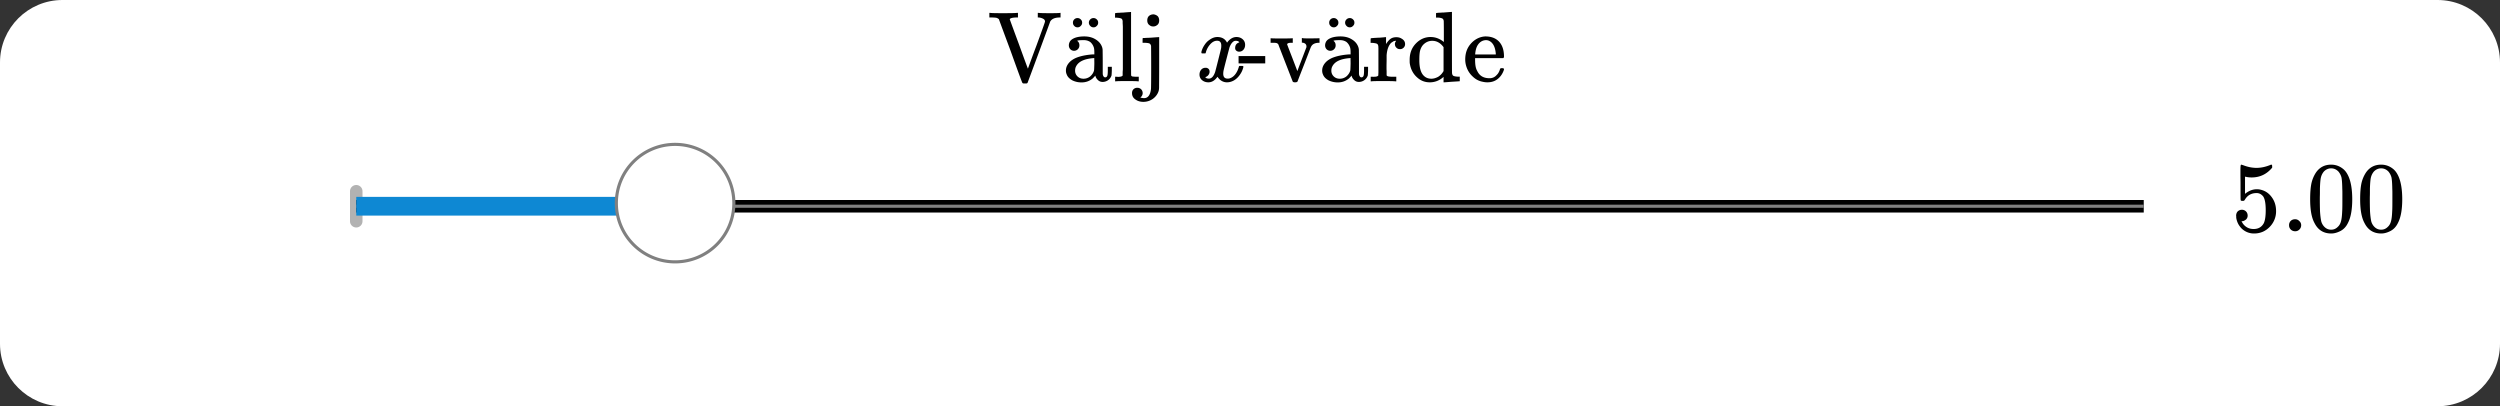 <svg xmlns="http://www.w3.org/2000/svg" width="400" height="65" viewBox="0 0 400 65"><rect x="0" y="0" width="400" height="65" fill="#333333" stroke="none"/><defs><clipPath id="a"><path d="M56 29h2v8h-2zm0 0"/></clipPath><clipPath id="b"><path d="M10 0h380c5.523 0 10 4.477 10 10v45c0 5.523-4.477 10-10 10H10C4.477 65 0 60.523 0 55V10C0 4.477 4.477 0 10 0zm0 0"/></clipPath><clipPath id="c"><path d="M57 32h286v2H57zm0 0"/></clipPath><clipPath id="d"><path d="M10 0h380c5.523 0 10 4.477 10 10v45c0 5.523-4.477 10-10 10H10C4.477 65 0 60.523 0 55V10C0 4.477 4.477 0 10 0zm0 0"/></clipPath><clipPath id="e"><path d="M56 32h288v2H56zm0 0"/></clipPath><clipPath id="f"><path d="M10 0h380c5.523 0 10 4.477 10 10v45c0 5.523-4.477 10-10 10H10C4.477 65 0 60.523 0 55V10C0 4.477 4.477 0 10 0zm0 0"/></clipPath><clipPath id="g"><path d="M55 31h55v4H55zm0 0"/></clipPath><clipPath id="h"><path d="M10 0h380c5.523 0 10 4.477 10 10v45c0 5.523-4.477 10-10 10H10C4.477 65 0 60.523 0 55V10C0 4.477 4.477 0 10 0zm0 0"/></clipPath><clipPath id="i"><path d="M98 23h20v19H98zm0 0"/></clipPath><clipPath id="j"><path d="M10 0h380c5.523 0 10 4.477 10 10v45c0 5.523-4.477 10-10 10H10C4.477 65 0 60.523 0 55V10C0 4.477 4.477 0 10 0zm0 0"/></clipPath><clipPath id="k"><path d="M95 20h26v25H95zm0 0"/></clipPath><clipPath id="l"><path d="M10 0h380c5.523 0 10 4.477 10 10v45c0 5.523-4.477 10-10 10H10C4.477 65 0 60.523 0 55V10C0 4.477 4.477 0 10 0zm0 0"/></clipPath><clipPath id="m"><path d="M357 26h28v12h-28zm0 0"/></clipPath><clipPath id="n"><path d="M10 0h380c5.523 0 10 4.477 10 10v45c0 5.523-4.477 10-10 10H10C4.477 65 0 60.523 0 55V10C0 4.477 4.477 0 10 0zm0 0"/></clipPath><clipPath id="o"><path d="M10 0h380c5.523 0 10 4.477 10 10v45c0 5.523-4.477 10-10 10H10C4.477 65 0 60.523 0 55V10C0 4.477 4.477 0 10 0zm0 0"/></clipPath><clipPath id="p"><path d="M10 0h380c5.523 0 10 4.477 10 10v45c0 5.523-4.477 10-10 10H10C4.477 65 0 60.523 0 55V10C0 4.477 4.477 0 10 0zm0 0"/></clipPath><clipPath id="q"><path d="M10 0h380c5.523 0 10 4.477 10 10v45c0 5.523-4.477 10-10 10H10C4.477 65 0 60.523 0 55V10C0 4.477 4.477 0 10 0zm0 0"/></clipPath><clipPath id="r"><path d="M158 1h28v16h-28zm0 0"/></clipPath><clipPath id="s"><path d="M10 0h380c5.523 0 10 4.477 10 10v45c0 5.523-4.477 10-10 10H10C4.477 65 0 60.523 0 55V10C0 4.477 4.477 0 10 0zm0 0"/></clipPath><clipPath id="t"><path d="M10 0h380c5.523 0 10 4.477 10 10v45c0 5.523-4.477 10-10 10H10C4.477 65 0 60.523 0 55V10C0 4.477 4.477 0 10 0zm0 0"/></clipPath><clipPath id="u"><path d="M10 0h380c5.523 0 10 4.477 10 10v45c0 5.523-4.477 10-10 10H10C4.477 65 0 60.523 0 55V10C0 4.477 4.477 0 10 0zm0 0"/></clipPath><clipPath id="v"><path d="M10 0h380c5.523 0 10 4.477 10 10v45c0 5.523-4.477 10-10 10H10C4.477 65 0 60.523 0 55V10C0 4.477 4.477 0 10 0zm0 0"/></clipPath><clipPath id="w"><path d="M10 0h380c5.523 0 10 4.477 10 10v45c0 5.523-4.477 10-10 10H10C4.477 65 0 60.523 0 55V10C0 4.477 4.477 0 10 0zm0 0"/></clipPath><clipPath id="x"><path d="M10 0h380c5.523 0 10 4.477 10 10v45c0 5.523-4.477 10-10 10H10C4.477 65 0 60.523 0 55V10C0 4.477 4.477 0 10 0zm0 0"/></clipPath><clipPath id="y"><path d="M191 5h9v9h-9zm0 0"/></clipPath><clipPath id="z"><path d="M10 0h380c5.523 0 10 4.477 10 10v45c0 5.523-4.477 10-10 10H10C4.477 65 0 60.523 0 55V10C0 4.477 4.477 0 10 0zm0 0"/></clipPath><clipPath id="A"><path d="M10 0h380c5.523 0 10 4.477 10 10v45c0 5.523-4.477 10-10 10H10C4.477 65 0 60.523 0 55V10C0 4.477 4.477 0 10 0zm0 0"/></clipPath><clipPath id="B"><path d="M10 0h380c5.523 0 10 4.477 10 10v45c0 5.523-4.477 10-10 10H10C4.477 65 0 60.523 0 55V10C0 4.477 4.477 0 10 0zm0 0"/></clipPath><clipPath id="C"><path d="M10 0h380c5.523 0 10 4.477 10 10v45c0 5.523-4.477 10-10 10H10C4.477 65 0 60.523 0 55V10C0 4.477 4.477 0 10 0zm0 0"/></clipPath><clipPath id="D"><path d="M10 0h380c5.523 0 10 4.477 10 10v45c0 5.523-4.477 10-10 10H10C4.477 65 0 60.523 0 55V10C0 4.477 4.477 0 10 0zm0 0"/></clipPath><clipPath id="E"><path d="M10 0h380c5.523 0 10 4.477 10 10v45c0 5.523-4.477 10-10 10H10C4.477 65 0 60.523 0 55V10C0 4.477 4.477 0 10 0zm0 0"/></clipPath><clipPath id="F"><path d="M198 1h43v13h-43zm0 0"/></clipPath><clipPath id="G"><path d="M10 0h380c5.523 0 10 4.477 10 10v45c0 5.523-4.477 10-10 10H10C4.477 65 0 60.523 0 55V10C0 4.477 4.477 0 10 0zm0 0"/></clipPath><clipPath id="H"><path d="M10 0h380c5.523 0 10 4.477 10 10v45c0 5.523-4.477 10-10 10H10C4.477 65 0 60.523 0 55V10C0 4.477 4.477 0 10 0zm0 0"/></clipPath><clipPath id="I"><path d="M10 0h380c5.523 0 10 4.477 10 10v45c0 5.523-4.477 10-10 10H10C4.477 65 0 60.523 0 55V10C0 4.477 4.477 0 10 0zm0 0"/></clipPath><clipPath id="J"><path d="M10 0h380c5.523 0 10 4.477 10 10v45c0 5.523-4.477 10-10 10H10C4.477 65 0 60.523 0 55V10C0 4.477 4.477 0 10 0zm0 0"/></clipPath><clipPath id="K"><path d="M10 0h380c5.523 0 10 4.477 10 10v45c0 5.523-4.477 10-10 10H10C4.477 65 0 60.523 0 55V10C0 4.477 4.477 0 10 0zm0 0"/></clipPath><clipPath id="L"><path d="M10 0h380c5.523 0 10 4.477 10 10v45c0 5.523-4.477 10-10 10H10C4.477 65 0 60.523 0 55V10C0 4.477 4.477 0 10 0zm0 0"/></clipPath></defs><path d="M10 0h380c5.523 0 10 4.477 10 10v45c0 5.523-4.477 10-10 10H10C4.477 65 0 60.523 0 55V10C0 4.477 4.477 0 10 0zm0 0" fill-rule="evenodd" fill="#fff"/><g clip-path="url(#a)"><g clip-path="url(#b)" clip-rule="evenodd"><path d="M58 30.602v4.796a1 1 0 1 1-2 0v-4.796a1 1 0 1 1 2 0zm0 0" fill-opacity=".302"/></g></g><g clip-path="url(#c)"><g clip-path="url(#d)" clip-rule="evenodd"><path d="M57 32h286v2H57zm0 0"/></g></g><g clip-path="url(#e)"><g clip-path="url(#f)" clip-rule="evenodd"><path d="M57 33h286" fill="none" stroke-width=".5" stroke="gray"/></g></g><g clip-path="url(#g)"><g clip-path="url(#h)" clip-rule="evenodd"><path d="M57 33h51" fill="none" stroke-width="3" stroke="#0e88d3"/></g></g><g clip-path="url(#i)"><g clip-path="url(#j)" clip-rule="evenodd"><path d="M117.418 32.5a9.397 9.397 0 0 1-9.398 9.398c-5.192 0-9.403-4.207-9.403-9.398s4.211-9.398 9.403-9.398a9.397 9.397 0 0 1 9.398 9.398zm0 0" fill="#fff"/></g></g><g clip-path="url(#k)"><g clip-path="url(#l)" clip-rule="evenodd"><path d="M117.418 32.5a9.397 9.397 0 0 1-9.398 9.398c-5.192 0-9.403-4.207-9.403-9.398s4.211-9.398 9.403-9.398a9.397 9.397 0 0 1 9.398 9.398zm0 0" fill="none" stroke-width=".5" stroke="gray"/></g></g><g clip-path="url(#m)"><g clip-path="url(#n)"><g clip-path="url(#o)" clip-rule="evenodd"><g clip-path="url(#p)"><g clip-path="url(#q)"><path d="M358.719 33.563a.96.96 0 0 0-.672.25c-.172.171-.266.421-.266.718 0 .032.016.078.016.14v.173c.094.562.297 1.031.61 1.422.156.218.343.39.53.53a2.8 2.8 0 0 0 1.72.563c.984 0 1.827-.359 2.5-1.062a3.531 3.531 0 0 0 1.015-2.516c0-.843-.219-1.578-.672-2.203-.453-.64-1.047-1.047-1.766-1.219a2.357 2.357 0 0 0-.656-.078c-.64 0-1.265.235-1.875.735v-2.75l.172.03c.266.063.563.095.89.095 1.329 0 2.423-.532 3.282-1.563v-.203c0-.188-.031-.281-.125-.281a.471.471 0 0 0-.203.062c-.703.282-1.422.453-2.172.453-.735 0-1.438-.156-2.125-.422l-.297-.093c-.031 0-.047 0-.063.031-.062 0-.093.281-.093.89v.829c0 .437.015.828.015 1.14 0 1.828 0 2.75.032 2.797.015.078.109.11.312.11a.58.58 0 0 0 .219-.032c.031-.015.078-.078.125-.14.422-.735 1.062-1.078 1.89-1.078.407 0 .735.172 1.032.515.281.39.422 1.125.422 2.235 0 .953-.11 1.64-.297 2.047-.344.64-.875.953-1.64.953-.438 0-.845-.11-1.157-.328a1.994 1.994 0 0 1-.735-.844l-.062-.078h.125c.219 0 .406-.11.61-.266a.85.85 0 0 0 .265-.625c0-.266-.094-.5-.266-.672a.912.912 0 0 0-.64-.266zm7.531 2.484c0 .25.078.469.266.672a.98.98 0 0 0 .703.281.895.895 0 0 0 .672-.266.933.933 0 0 0 .296-.703.837.837 0 0 0-.296-.656.878.878 0 0 0-.688-.297c-.281 0-.5.094-.687.266a.966.966 0 0 0-.266.703zm4.281-8.406a5.213 5.213 0 0 0-.719 1.78c-.125.642-.187 1.47-.187 2.454 0 1.672.219 2.938.688 3.797.562 1.125 1.453 1.687 2.687 1.687.453 0 .906-.125 1.36-.343.577-.266 1.015-.72 1.312-1.344.453-.86.687-2.125.687-3.797 0-1.531-.203-2.75-.593-3.64-.204-.454-.438-.813-.735-1.094-.594-.532-1.281-.797-2.047-.797-1.046 0-1.859.422-2.453 1.297zm3.61-.203c.218.265.375.546.484.906.078.343.125.953.14 1.828 0 .062.016.265.016.625v.875c0 1.015 0 1.75-.031 2.14-.031.75-.094 1.297-.203 1.626-.078.312-.235.609-.469.828-.297.312-.64.484-1.094.484-.453 0-.812-.172-1.109-.484a1.976 1.976 0 0 1-.469-.828c-.078-.329-.156-.876-.203-1.626a58.784 58.784 0 0 1-.031-2.14c0-.219.015-.531.015-.875v-.625c.032-.875.079-1.485.172-1.828.094-.36.25-.64.47-.907.327-.328.702-.5 1.155-.5.454 0 .829.172 1.157.5zm4.39.203a5.213 5.213 0 0 0-.719 1.78c-.125.642-.187 1.47-.187 2.454 0 1.672.219 2.938.688 3.797.562 1.125 1.453 1.687 2.687 1.687.453 0 .906-.125 1.36-.343.577-.266 1.015-.72 1.312-1.344.453-.86.687-2.125.687-3.797 0-1.531-.203-2.75-.593-3.64-.204-.454-.438-.813-.735-1.094-.594-.532-1.281-.797-2.047-.797-1.046 0-1.859.422-2.453 1.297zm3.61-.203c.218.265.375.546.484.906.078.343.125.953.14 1.828 0 .062.016.265.016.625v.875c0 1.015 0 1.75-.031 2.14-.031.75-.094 1.297-.203 1.626-.078.312-.235.609-.469.828-.297.312-.64.484-1.094.484-.453 0-.812-.172-1.109-.484a1.976 1.976 0 0 1-.469-.828c-.078-.329-.156-.876-.203-1.626a58.784 58.784 0 0 1-.031-2.14c0-.219.015-.531.015-.875v-.625c.032-.875.079-1.485.172-1.828.094-.36.25-.64.47-.907.327-.328.702-.5 1.155-.5.454 0 .829.172 1.157.5zm0 0"/></g></g></g></g></g><g clip-path="url(#r)"><g clip-path="url(#s)"><g clip-path="url(#t)" clip-rule="evenodd"><g clip-path="url(#u)"><g clip-path="url(#v)"><g clip-path="url(#w)"><g clip-path="url(#x)"><path d="M159.828 3.078c0 .031.625 1.719 1.875 5.078 1.203 3.36 1.828 5.047 1.86 5.063.046.094.125.14.28.14h.282c.172 0 .266-.046.297-.14 0 0 .61-1.625 1.812-4.875 1.188-3.235 1.797-4.875 1.797-4.89.235-.423.735-.657 1.547-.657h.11v-.735h-.094c-.14.032-.64.047-1.563.047-1.047 0-1.656-.015-1.828-.046h-.156v.734h.078c.266 0 .516.078.75.187.219.11.328.266.328.454 0 .109-.469 1.39-1.36 3.828a245.36 245.36 0 0 0-1.374 3.718c-.016 0-.5-1.312-1.453-3.937-.97-2.625-1.453-3.938-1.453-3.969 0-.031.015-.062.078-.094.109-.093.406-.171.906-.187h.328v-.735h-.172c-.234.032-.984.047-2.266.047-1.187 0-1.843-.015-1.984-.046h-.156v.734h.469c.39.015.64.031.734.078a.986.986 0 0 1 .328.203zm11.844.547c0 .203.062.375.203.516.14.156.313.234.531.234a.668.668 0 0 0 .516-.234.653.653 0 0 0 .219-.516.653.653 0 0 0-.22-.516.708.708 0 0 0-.515-.218.718.718 0 0 0-.531.218.695.695 0 0 0-.203.516zm2.547 0c0 .203.078.375.219.516.14.156.312.234.53.234a.668.668 0 0 0 .516-.234.653.653 0 0 0 .22-.516.653.653 0 0 0-.22-.516.708.708 0 0 0-.515-.218.718.718 0 0 0-.531.218.708.708 0 0 0-.22.516zm-2.36 4.5a.816.816 0 0 0 .61-.266.824.824 0 0 0 .234-.609c0-.297-.11-.547-.344-.703 0-.078.36-.125 1.063-.125.406 0 .734.11 1.016.297.25.218.437.484.562.843.063.172.094.438.094.797v.344h-.235c-1.125.078-2.062.281-2.78.594-.36.172-.673.375-.907.61-.422.421-.625.89-.625 1.374 0 .219.031.422.125.625.14.39.437.688.875.938.437.219.937.344 1.5.344.687 0 1.297-.22 1.812-.657.032-.047.125-.125.22-.234.093-.11.155-.172.187-.203v.062c.062.25.203.469.422.672.203.188.437.281.718.281a1.5 1.5 0 0 0 1.438-1.03c.015-.095.031-.345.047-.767v-.624h-.641v.578c0 .453-.031.765-.094.89-.062.14-.172.219-.312.219-.156 0-.25-.078-.313-.219-.062-.094-.094-.25-.094-.422V9.906c0-1.031-.015-1.64-.015-1.844 0-.187-.031-.343-.078-.5-.172-.515-.516-.937-1.031-1.25-.516-.328-1.125-.484-1.829-.484-.609 0-1.093.078-1.515.234-.422.172-.703.391-.828.672a1.226 1.226 0 0 0-.125.516c0 .25.078.453.234.625a.81.81 0 0 0 .61.25zm3.235 2.094c-.016.625-.031.969-.047 1.047-.094.375-.313.687-.61.953a1.69 1.69 0 0 1-1.093.375c-.375 0-.688-.125-.938-.36a1.241 1.241 0 0 1-.39-.921c0-.266.047-.5.172-.72.406-.765 1.328-1.187 2.812-1.296.016-.016.047-.016.078-.016 0 0 .016.313.016.938zm3.578 2.062h-.25v.735h.125c.125-.032.719-.047 1.781-.047.969 0 1.563.015 1.75.047h.125v-.735h-.25c-.297 0-.562-.015-.781-.047-.094-.03-.156-.078-.188-.171-.015-.016-.015-1.72-.015-5.094V1.922h-.063c-.015 0-.078 0-.187.016-.094 0-.25.015-.485.03-.203.016-.39.032-.562.048-.203 0-.406.015-.594.03-.219 0-.375.017-.484.032l-.156.016c-.016 0-.032.125-.032.375v.36h.281c.36.03.594.077.72.14.124.062.187.203.218.406v.281c0 .156.031.39.031.688v6.703c0 .187-.031.375-.031.531v.5c-.078.14-.328.219-.75.219zm5.89-9.984c-.296 0-.53.094-.718.25-.188.172-.281.422-.281.719 0 .39.156.656.437.812.125.11.313.156.531.156.188 0 .36-.046.516-.156.281-.156.422-.422.422-.812 0-.282-.094-.532-.25-.688a1.193 1.193 0 0 0-.656-.281zm-2.109 13.328c.25-.219.375-.469.375-.719a.873.873 0 0 0-.25-.625.85.85 0 0 0-.61-.234.824.824 0 0 0-.609.234c-.156.156-.234.344-.234.61 0 .437.172.765.531 1.015.36.266.797.39 1.266.39a2.59 2.59 0 0 0 1.562-.5c.422-.312.735-.733.891-1.218a2.18 2.18 0 0 0 .078-.625c0-.25.016-1.547.016-3.875v-4.14h-.063s-.062 0-.172.015c-.109 0-.265.016-.5.031l-.625.047c-.125 0-.25.016-.375.016-.14 0-.265.016-.359.016-.094 0-.172.015-.266.015h-.203l-.062.016c-.016 0-.031.14-.031.375v.375h.328c.359.015.625.047.765.11.125.062.219.187.266.405 0 .079.016 1.188.016 3.407 0 2.187-.016 3.359-.032 3.484-.094.766-.344 1.25-.797 1.406a1.039 1.039 0 0 1-.328.047c-.078 0-.265-.031-.578-.078zm0 0"/></g></g></g></g></g></g></g><g clip-path="url(#y)"><g clip-path="url(#z)"><g clip-path="url(#A)" clip-rule="evenodd"><g clip-path="url(#B)"><g clip-path="url(#C)"><g clip-path="url(#D)"><g clip-path="url(#E)"><path d="M196.328 13.172c-.625 0-1.137-.297-1.531-.89-.418.593-.902.89-1.453.89-.395 0-.73-.113-1.008-.344a1.118 1.118 0 0 1-.414-.906c0-.3.09-.559.266-.766.175-.207.417-.312.718-.312a.64.64 0 0 1 .446.164c.12.11.18.262.18.46a.676.676 0 0 1-.016.173.948.948 0 0 1-.516.64l-.156.063c.094.156.285.234.578.234.426 0 .762-.355 1-1.062.031-.094.191-.72.484-1.875.293-1.157.45-1.797.469-1.922.02-.094.031-.235.031-.422 0-.52-.222-.781-.672-.781-.418 0-.808.218-1.172.656a3.092 3.092 0 0 0-.625 1.203c-.019.094-.042.145-.062.156-.02.012-.125.016-.313.016h-.265c-.082-.082-.098-.2-.047-.344.094-.344.254-.683.477-1.015.222-.333.464-.59.726-.766.438-.332.875-.5 1.313-.5.738 0 1.261.3 1.562.906.074-.113.172-.234.297-.36.375-.363.777-.546 1.203-.546.387 0 .715.113.984.344.27.23.407.53.407.906 0 .312-.09.574-.266.781a.877.877 0 0 1-.703.313.654.654 0 0 1-.438-.157.504.504 0 0 1-.187-.406c0-.45.191-.746.578-.89l.094-.063-.125-.11c-.106-.074-.25-.109-.438-.109a.73.73 0 0 0-.28.047c-.294.156-.532.48-.72.969-.03.094-.191.703-.484 1.828s-.453 1.77-.484 1.938a2.638 2.638 0 0 0-.047.484c0 .52.234.781.703.781.113 0 .215-.012.297-.031.543-.156.972-.582 1.297-1.281.136-.344.203-.547.203-.61 0-.011.031-.047.094-.11h.28c.208 0 .317.017.329.048.012.011.016.043.016.094 0 .093-.047.261-.141.5a3.105 3.105 0 0 1-.297.593c-.324.52-.715.903-1.172 1.14-.332.169-.668.25-1 .25zm0 0"/></g></g></g></g></g></g></g><g clip-path="url(#F)"><g clip-path="url(#G)"><g clip-path="url(#H)" clip-rule="evenodd"><g clip-path="url(#I)"><g clip-path="url(#J)"><g clip-path="url(#K)"><g clip-path="url(#L)"><path d="M198.172 10.14h4.266V8.97h-4.266zm10.234-4.046h-.11v.734h.063c.157 0 .328.063.47.156a.55.55 0 0 1 .202.422v.14c-.64 1.688-1.14 2.97-1.453 3.829l-.812-2.125c-.547-1.406-.828-2.14-.828-2.172.046-.156.265-.234.687-.234h.219v-.719h-.125c-.172.016-.75.031-1.766.031-.922 0-1.453-.015-1.547-.031h-.11v.719h.392c.25 0 .421.015.484.031.062 0 .125.031.203.078.078.031.14.11.188.219 0 .047.765 2 2.265 5.86.047.093.172.14.375.14.219 0 .344-.047.406-.14.016-.063.375-.985 1.078-2.782.704-1.813 1.047-2.734 1.079-2.766.203-.406.578-.609 1.187-.64h.172v-.719h-.078c-.25 0-.688.016-1.297.016h-.578c-.453 0-.719-.016-.766-.047zm4.266-2.469c0 .203.062.375.203.516.14.156.313.234.531.234a.668.668 0 0 0 .516-.234.653.653 0 0 0 .219-.516.653.653 0 0 0-.22-.516.708.708 0 0 0-.515-.218.718.718 0 0 0-.531.218.695.695 0 0 0-.203.516zm2.547 0c0 .203.078.375.219.516.14.156.312.234.53.234a.668.668 0 0 0 .516-.234.653.653 0 0 0 .22-.516.653.653 0 0 0-.22-.516.708.708 0 0 0-.515-.218.718.718 0 0 0-.531.218.708.708 0 0 0-.22.516zm-2.36 4.5a.816.816 0 0 0 .61-.266.824.824 0 0 0 .234-.609c0-.297-.11-.547-.344-.703 0-.078.36-.125 1.063-.125.406 0 .734.11 1.016.297.25.218.437.484.562.843.063.172.094.438.094.797v.344h-.235c-1.125.078-2.062.281-2.78.594-.36.172-.673.375-.907.61-.422.421-.625.89-.625 1.374 0 .219.031.422.125.625.14.39.437.688.875.938.437.219.937.344 1.5.344.687 0 1.297-.22 1.812-.657.032-.047.125-.125.22-.234.093-.11.155-.172.187-.203v.062c.062.25.203.469.422.672.203.188.437.281.718.281a1.5 1.5 0 0 0 1.438-1.03c.015-.095.031-.345.047-.767v-.624h-.641v.578c0 .453-.031.765-.094.89-.062.14-.172.219-.312.219-.156 0-.25-.078-.313-.219-.062-.094-.094-.25-.094-.422V9.906c0-1.031-.015-1.64-.015-1.844 0-.187-.031-.343-.078-.5-.172-.515-.516-.937-1.031-1.25-.516-.328-1.125-.484-1.829-.484-.609 0-1.093.078-1.515.234-.422.172-.703.391-.828.672a1.226 1.226 0 0 0-.125.516c0 .25.078.453.234.625a.81.81 0 0 0 .61.25zm3.235 2.094c-.016.625-.031.969-.047 1.047-.094.375-.313.687-.61.953a1.69 1.69 0 0 1-1.093.375c-.375 0-.688-.125-.938-.36a1.241 1.241 0 0 1-.39-.921c0-.266.047-.5.172-.72.406-.765 1.328-1.187 2.812-1.296.016-.016.047-.016.078-.016 0 0 .016.313.016.938zm3.484 2.062h-.266v.735h.141c.14-.032.734-.047 1.766-.047 1.172 0 1.844.015 2.031.047h.156v-.735h-.5c-.453 0-.734-.031-.844-.078a.284.284 0 0 1-.203-.156v-.328-.313c0-.125-.015-.25-.015-.406v-.453c0-.281.015-.656.015-1.063V8.86c.063-.937.328-1.609.735-2.015.11-.063.234-.157.39-.25.22-.063.36-.078.375-.063 0 .016 0 .047-.03.094a.668.668 0 0 0-.142.438c0 .234.094.437.25.578.157.156.329.218.563.218a.753.753 0 0 0 .563-.218.768.768 0 0 0 .25-.594c0-.39-.204-.688-.625-.906-.204-.125-.47-.188-.766-.188-.406 0-.719.094-.984.297-.235.188-.454.453-.672.797v-1.11h-.047s-.063.016-.172.016a6.595 6.595 0 0 1-.469.047c-.187.016-.375.031-.562.031l-.578.032c-.188.015-.329.03-.438.03l-.156.032c-.031 0-.047.125-.047.36v.374h.297c.344.032.594.079.719.141.125.063.187.203.218.39l.016.376v3.796c0 .157-.016.266-.016.36v.14c-.078.157-.328.22-.75.22zm9.328-6.36c-.922 0-1.719.36-2.375 1.048-.672.703-.984 1.562-.984 2.593 0 .282 0 .47.016.563.14.953.546 1.719 1.218 2.297.578.515 1.235.75 1.985.75a3.14 3.14 0 0 0 2.078-.766l.125-.11v.876h.11c.03 0 .452-.031 1.25-.094.796-.047 1.202-.078 1.233-.078v-.734h-.28c-.36-.016-.595-.063-.72-.125-.14-.063-.203-.22-.234-.422-.016-.031-.016-1.688-.016-4.938V1.906h-.046c-.016 0-.078 0-.172.016-.11 0-.281.016-.485.031-.218.016-.422.031-.593.047-.188 0-.391.016-.594.031-.203 0-.36.016-.453.031l-.172.016c-.031 0-.031.125-.031.375v.36h.297c.343.015.578.078.703.14.125.063.203.203.234.406 0 .032.016.61.016 1.735v1.625c-.625-.516-1.328-.797-2.11-.797zm2.063 1.626v3.828l-.063.094a2.425 2.425 0 0 1-.812.828c-.36.187-.703.297-1.078.297-.516 0-.922-.172-1.25-.516-.438-.453-.672-1.25-.672-2.437 0-.672.031-1.188.125-1.547.11-.39.281-.719.547-.985.406-.39.875-.578 1.39-.578.719 0 1.328.344 1.813 1.016zm9.672 1.531c0-1.031-.25-1.812-.766-2.39-.516-.563-1.25-.86-2.219-.86-.11 0-.187.016-.234.016-.828.11-1.547.515-2.125 1.187-.578.672-.86 1.5-.86 2.485 0 .39.063.78.188 1.156a3.617 3.617 0 0 0 1.031 1.594 3.065 3.065 0 0 0 1.625.828c.266.062.516.078.703.078.641 0 1.188-.172 1.641-.531.438-.344.766-.813.969-1.375a.705.705 0 0 0 .047-.204c0-.093-.11-.156-.313-.156-.156 0-.234.016-.266.047a.588.588 0 0 0-.093.219c-.125.36-.281.625-.5.828-.313.36-.703.516-1.14.516-.954 0-1.61-.375-1.985-1.188-.235-.39-.328-.984-.328-1.781v-.25h4.515c.063-.063.11-.14.11-.219zm-1.313-.484v.125h-3.297v-.11c.063-.609.188-1.062.422-1.421.344-.516.797-.766 1.36-.766.14.016.25.031.328.062.687.25 1.093.97 1.187 2.11zm0 0"/></g></g></g></g></g></g></g></svg>